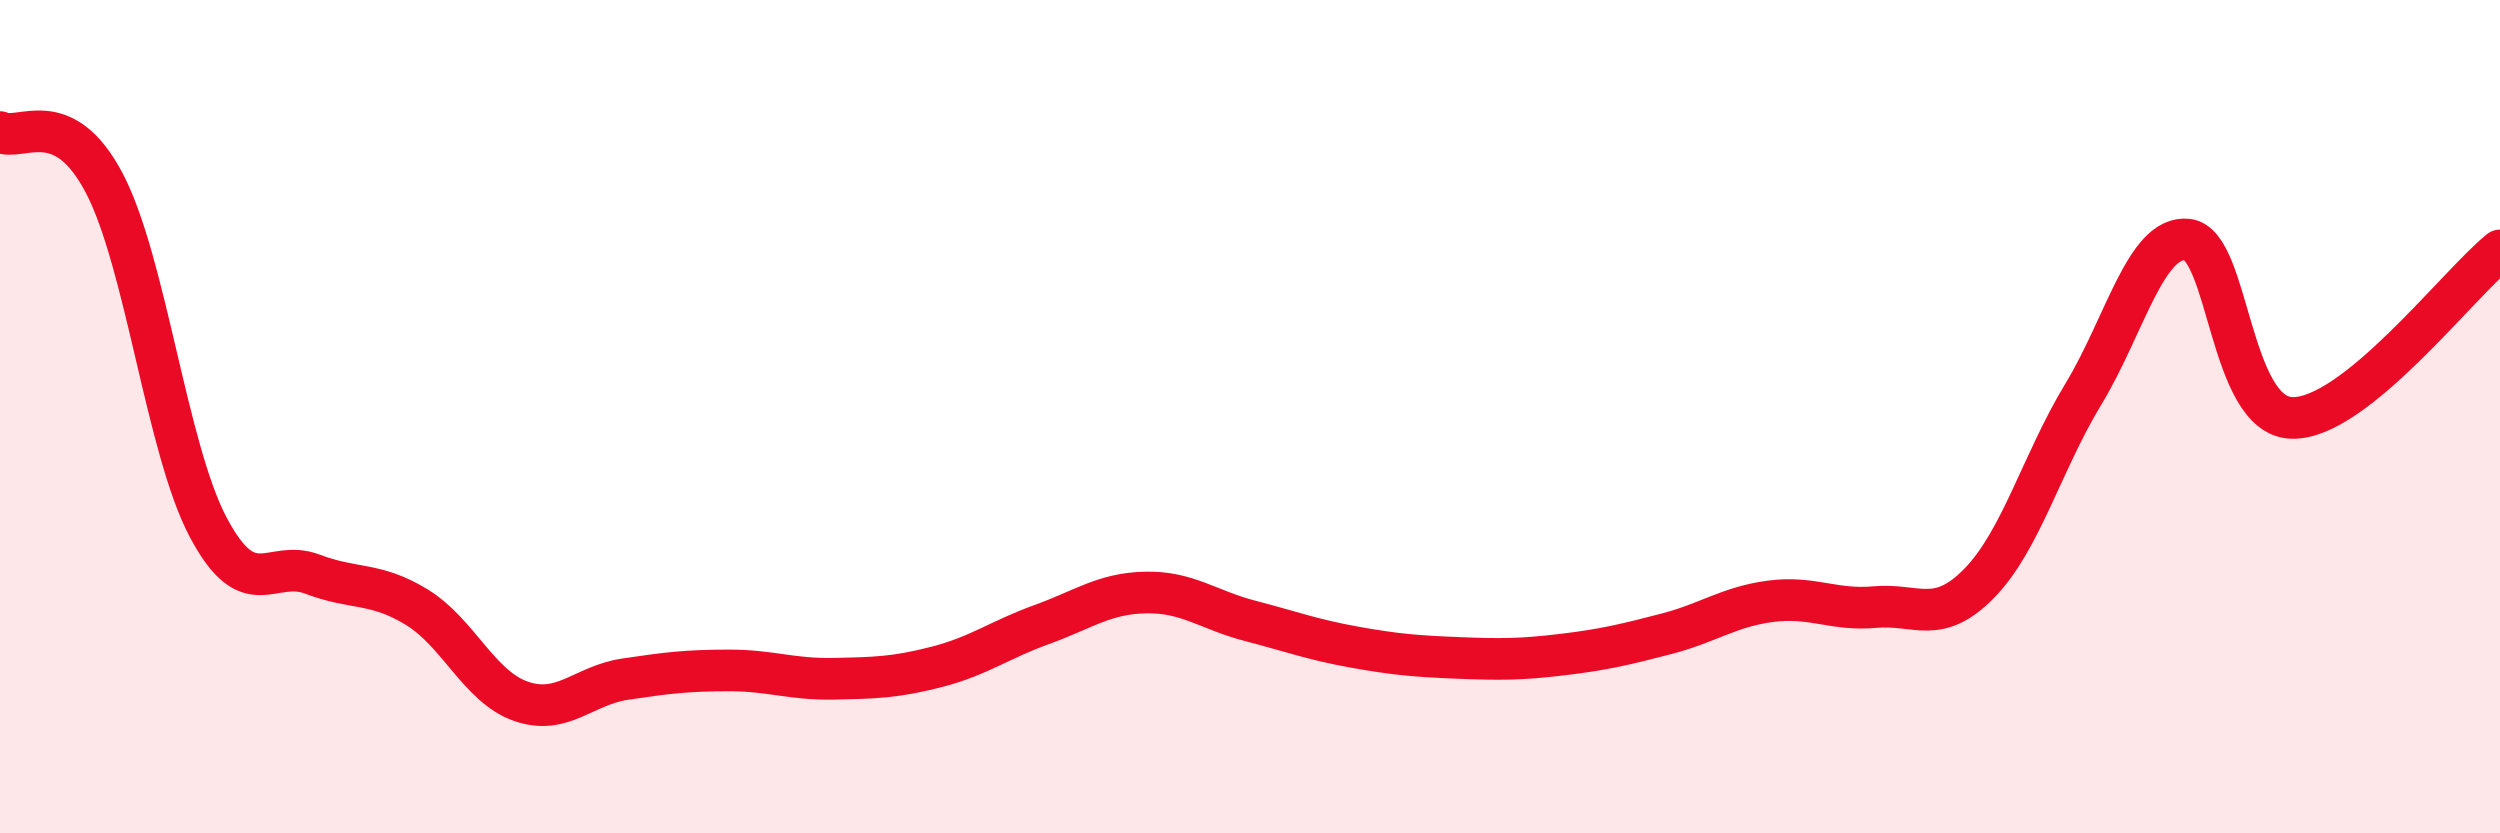
    <svg width="60" height="20" viewBox="0 0 60 20" xmlns="http://www.w3.org/2000/svg">
      <path
        d="M 0,3.17 C 0.5,3.41 1.5,2.49 2.5,4.39 C 3.5,6.29 4,10.78 5,12.66 C 6,14.54 6.5,13.4 7.5,13.78 C 8.5,14.16 9,13.96 10,14.57 C 11,15.18 11.5,16.48 12.5,16.83 C 13.5,17.18 14,16.45 15,16.3 C 16,16.15 16.5,16.09 17.5,16.09 C 18.5,16.09 19,16.31 20,16.29 C 21,16.27 21.5,16.26 22.5,16 C 23.5,15.74 24,15.35 25,14.99 C 26,14.63 26.5,14.24 27.5,14.22 C 28.5,14.2 29,14.64 30,14.9 C 31,15.16 31.5,15.35 32.5,15.53 C 33.5,15.71 34,15.75 35,15.79 C 36,15.83 36.5,15.83 37.5,15.71 C 38.5,15.59 39,15.47 40,15.21 C 41,14.95 41.5,14.56 42.5,14.43 C 43.5,14.3 44,14.66 45,14.57 C 46,14.48 46.5,15.02 47.5,14 C 48.5,12.98 49,11.11 50,9.46 C 51,7.81 51.5,5.64 52.5,5.75 C 53.5,5.86 53.5,9.98 55,10.03 C 56.5,10.08 59,6.81 60,6.01L60 20L0 20Z"
        fill="#EB0A25"
        opacity="0.1"
        stroke-linecap="round"
        stroke-linejoin="round"
      />
      <path
        d="M 0,3.17 C 0.5,3.41 1.5,2.49 2.5,4.39 C 3.5,6.29 4,10.78 5,12.66 C 6,14.54 6.5,13.4 7.5,13.78 C 8.5,14.16 9,13.96 10,14.57 C 11,15.18 11.5,16.48 12.5,16.83 C 13.5,17.18 14,16.45 15,16.3 C 16,16.15 16.5,16.09 17.5,16.09 C 18.5,16.09 19,16.31 20,16.29 C 21,16.27 21.5,16.26 22.5,16 C 23.5,15.74 24,15.35 25,14.99 C 26,14.63 26.5,14.24 27.5,14.22 C 28.5,14.2 29,14.64 30,14.9 C 31,15.16 31.5,15.35 32.5,15.53 C 33.5,15.71 34,15.75 35,15.79 C 36,15.83 36.5,15.83 37.5,15.71 C 38.5,15.59 39,15.47 40,15.21 C 41,14.95 41.5,14.56 42.5,14.43 C 43.5,14.3 44,14.66 45,14.57 C 46,14.48 46.5,15.02 47.5,14 C 48.5,12.98 49,11.11 50,9.46 C 51,7.81 51.5,5.64 52.5,5.75 C 53.5,5.86 53.5,9.98 55,10.03 C 56.5,10.08 59,6.81 60,6.01"
        stroke="#EB0A25"
        stroke-width="1"
        fill="none"
        stroke-linecap="round"
        stroke-linejoin="round"
      />
    </svg>
  
